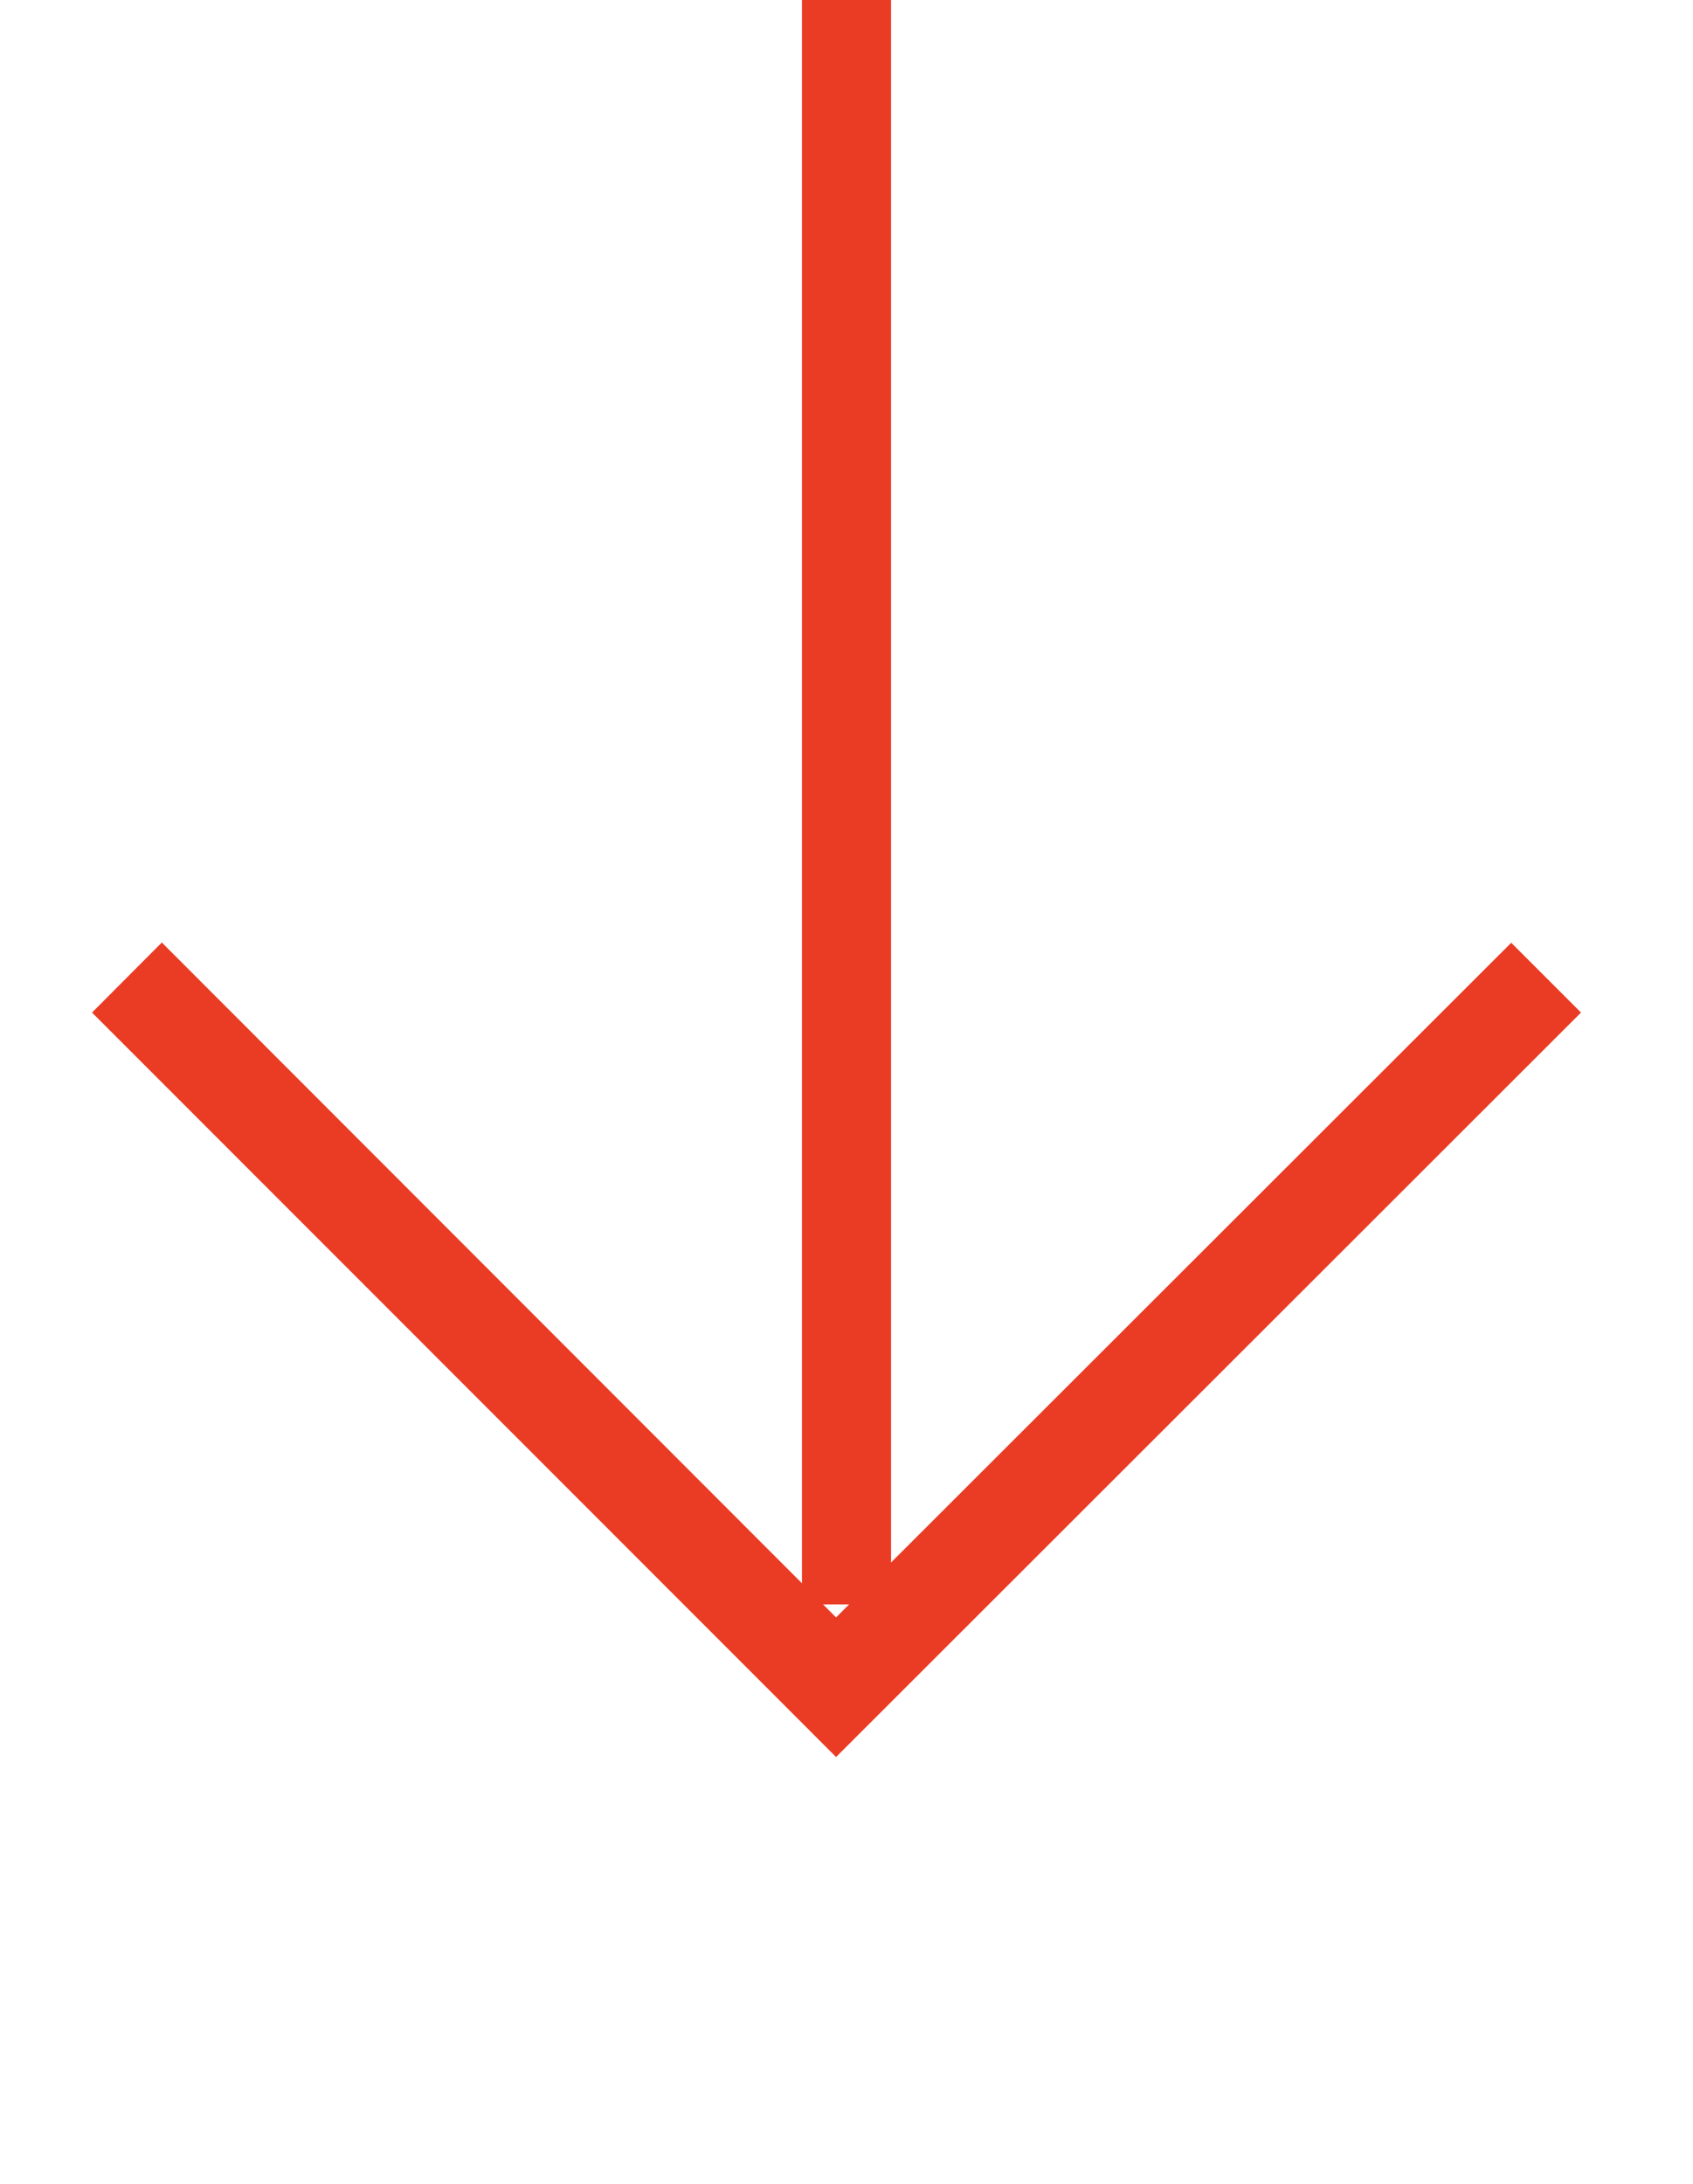 <?xml version="1.0" encoding="UTF-8"?> <svg xmlns="http://www.w3.org/2000/svg" id="arrow-down" width="19" height="24.5" viewBox="0 0 19 24.5"><g id="Group_233" data-name="Group 233" transform="translate(0 5.5)"><rect id="Rectangle_182" data-name="Rectangle 182" width="19" height="19" fill="none"></rect><path id="Path_5222" data-name="Path 5222" d="M19.46,13.7l-.783-.783L11.1,20.486,3.533,12.914,2.75,13.7,11.1,22.052Z" transform="translate(-1.717 -7.84)" fill="#ea3b24"></path></g><line id="Line_30" data-name="Line 30" y2="18" transform="translate(9.5)" fill="none" stroke="#ea3b24" stroke-width="1"></line></svg> 